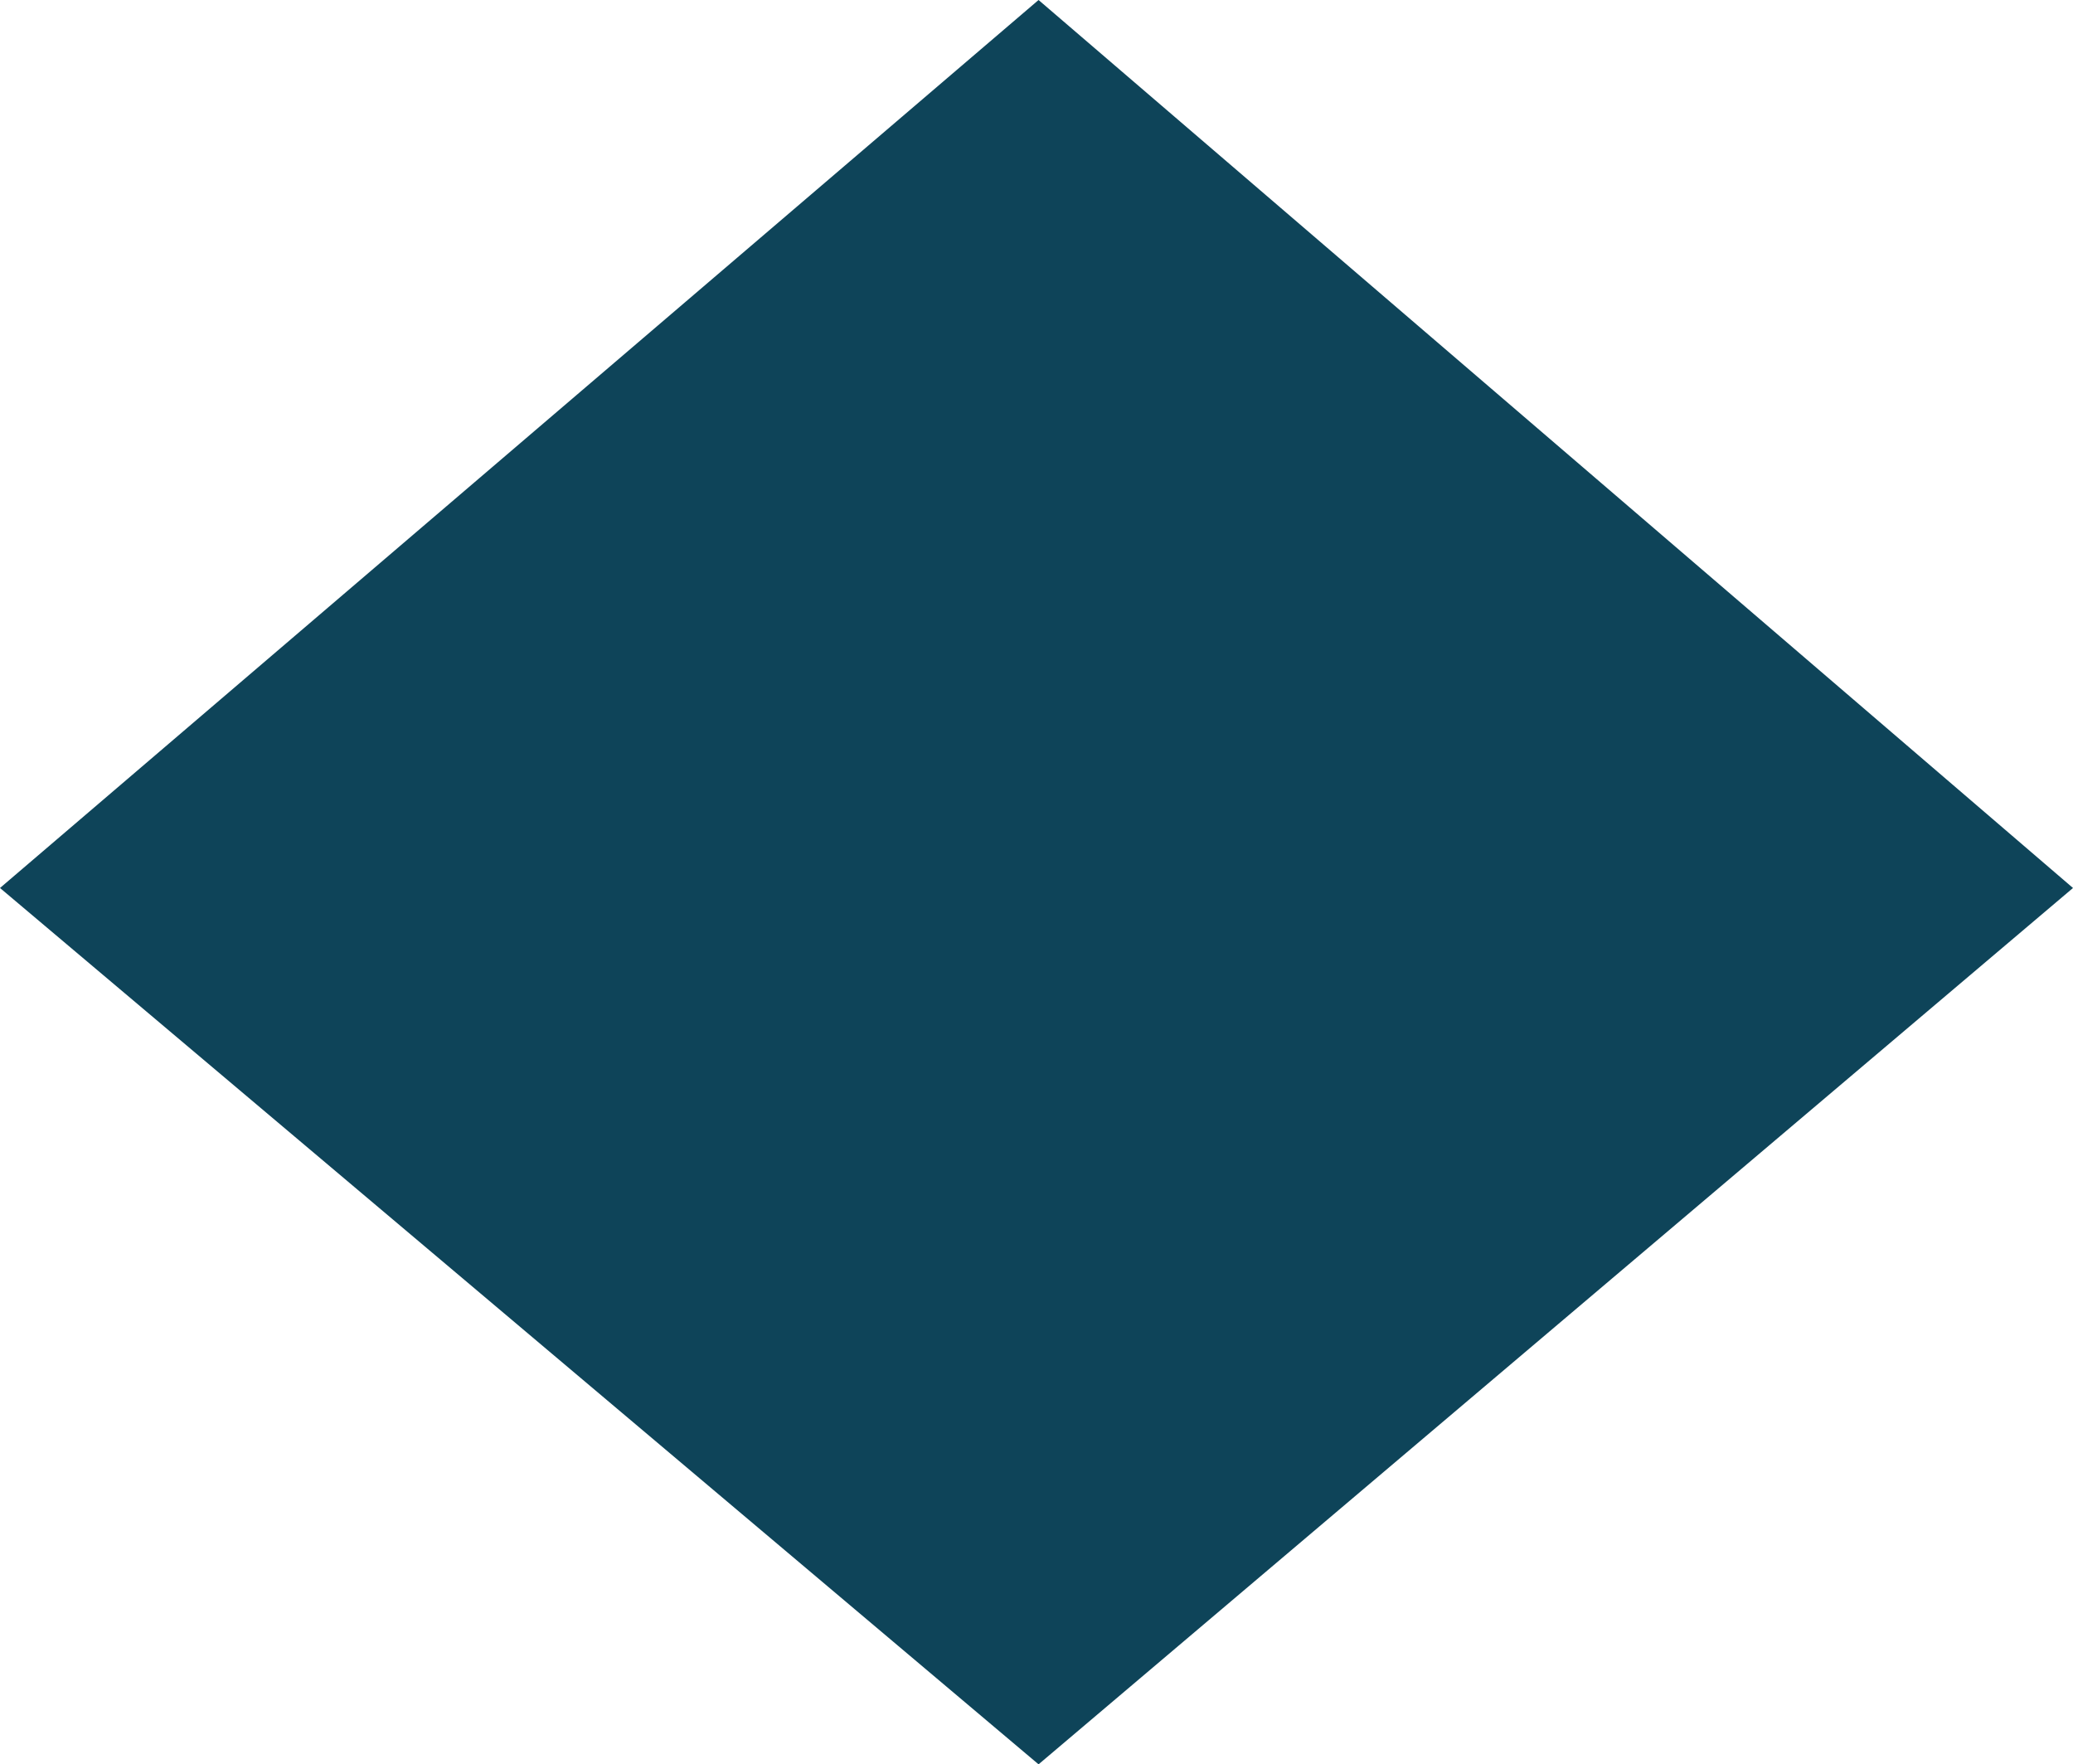 <?xml version="1.0" encoding="UTF-8"?>
<svg id="Calque_2" data-name="Calque 2" xmlns="http://www.w3.org/2000/svg" version="1.1" viewBox="0 0 302.6 257.5">
  <defs>
    <style>
      .cls-1 {
        fill: #0e4459;
        stroke-width: 0px;
      }
    </style>
  </defs>
  <polygon class="cls-1" points="151.6 0 302.6 129.6 151.6 257.5 0 129.6 151.6 0"/>
</svg>